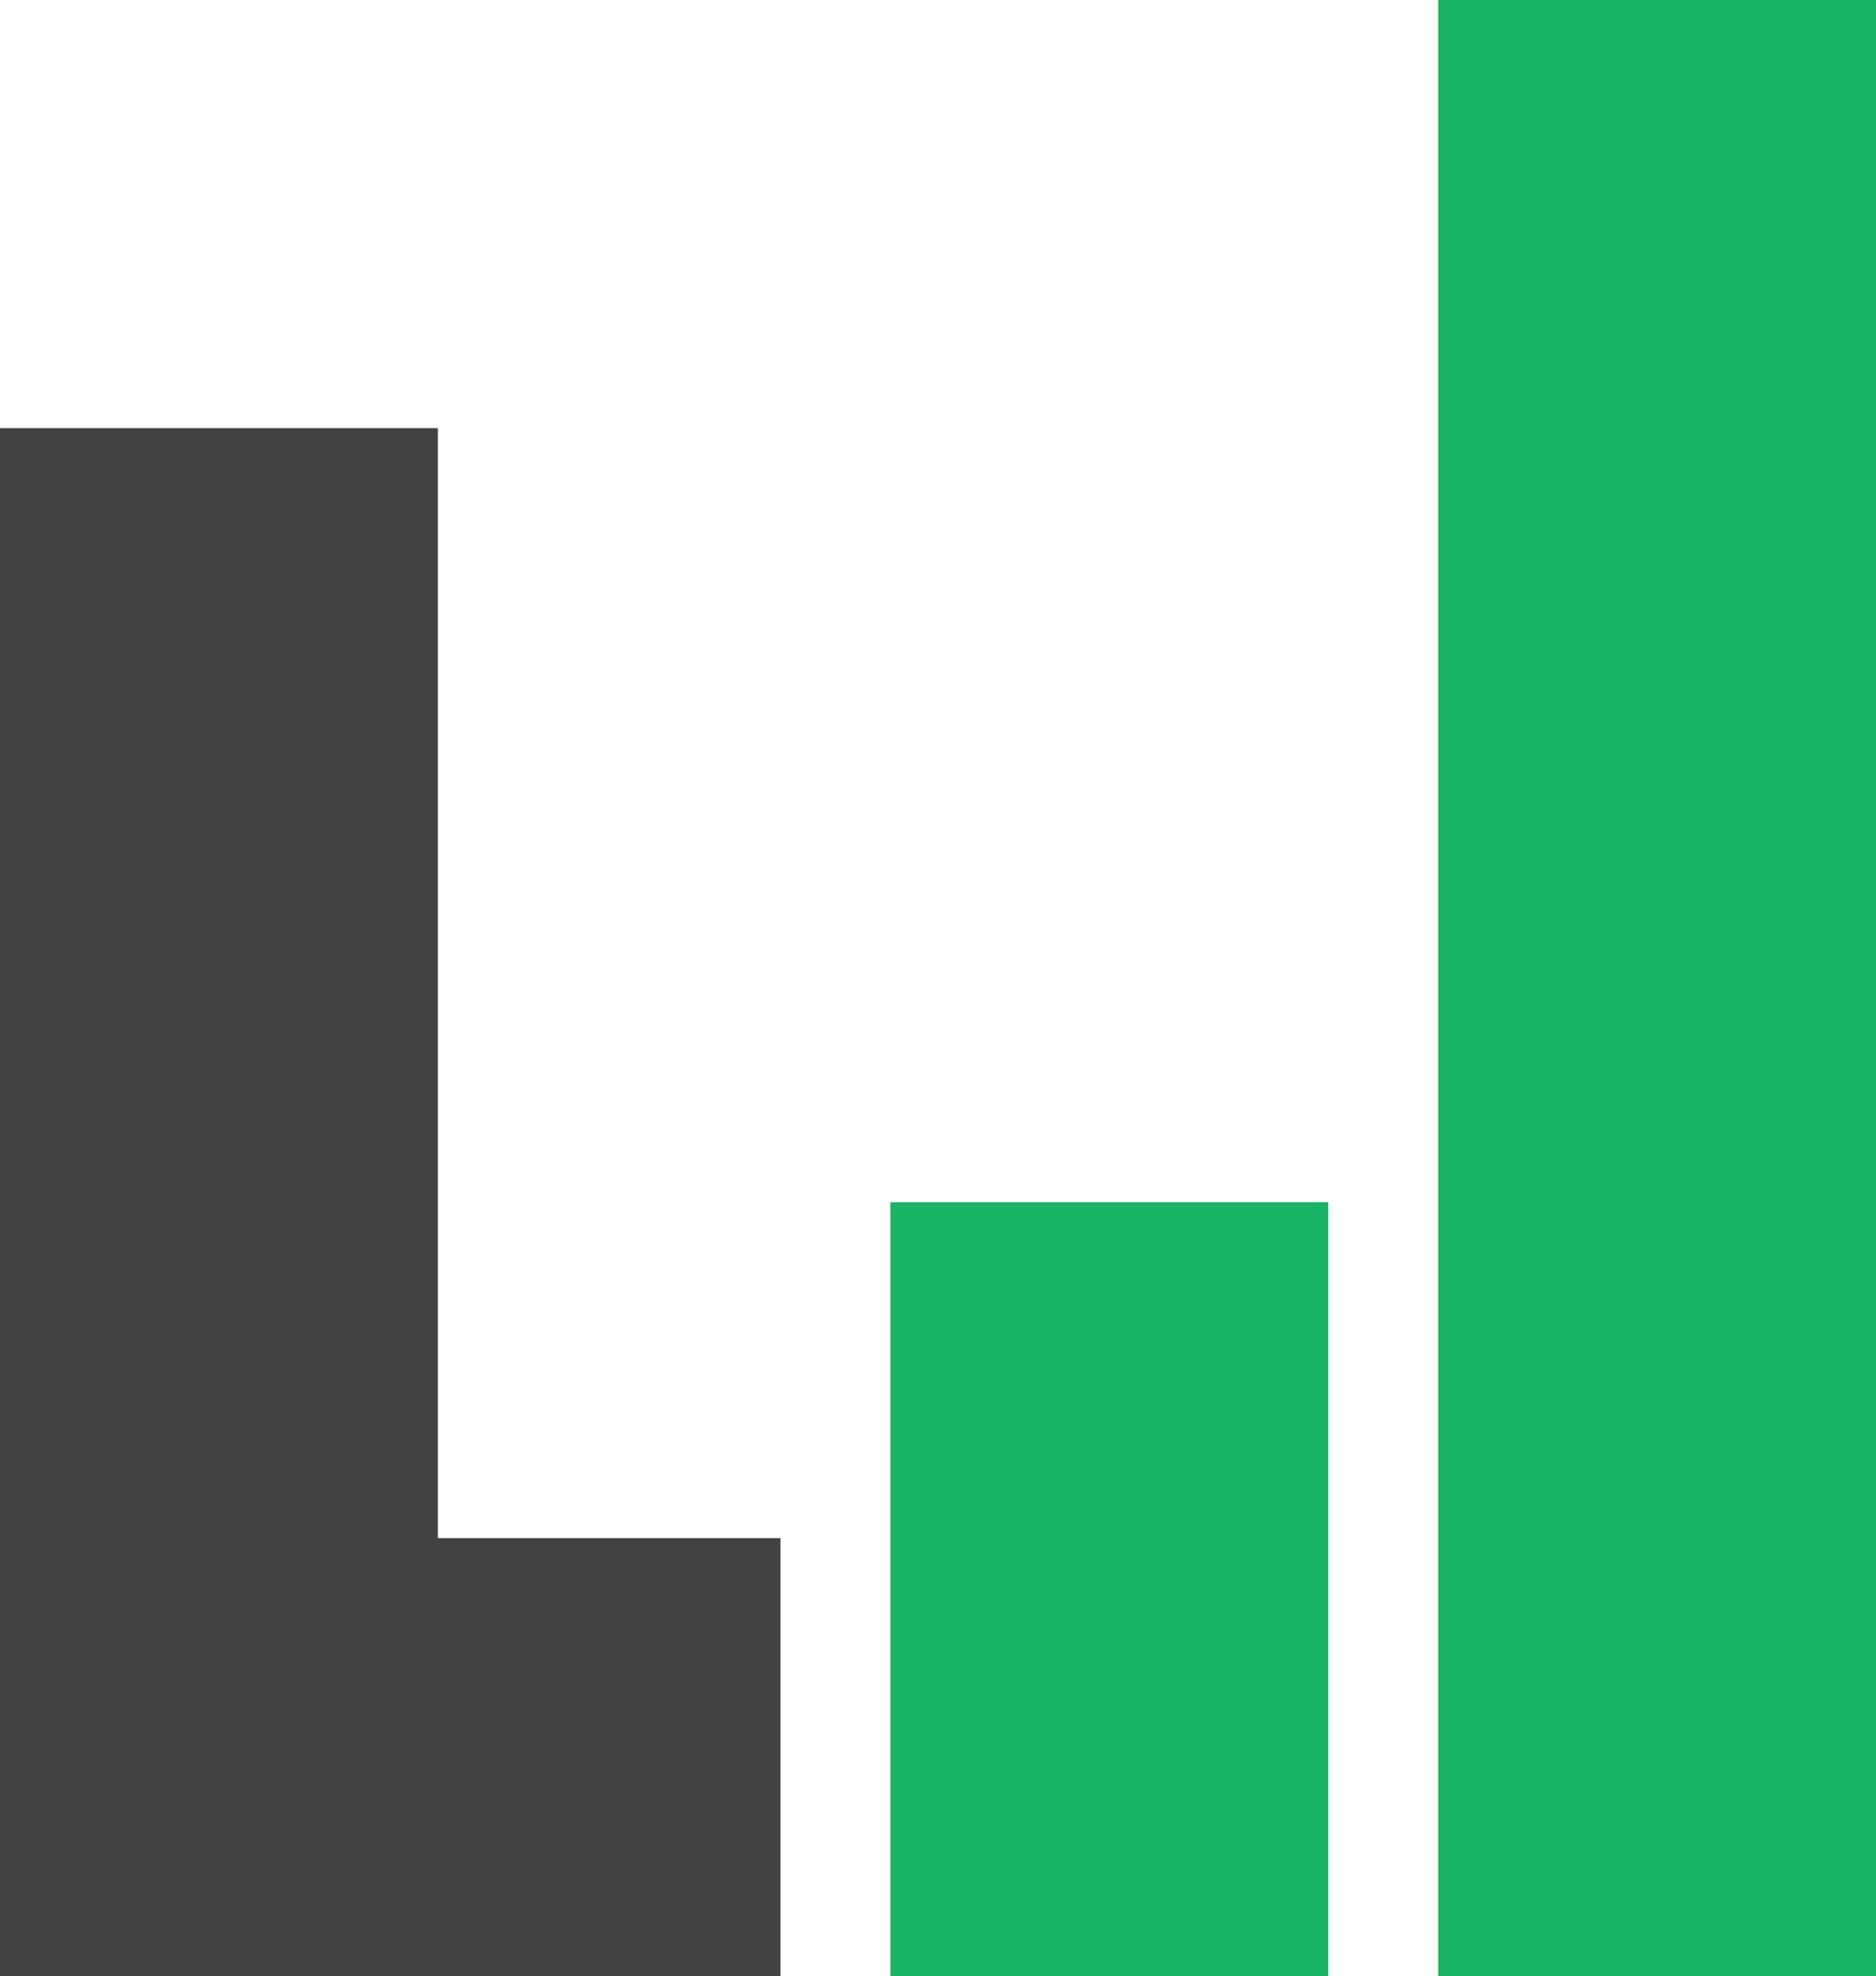 <?xml version="1.0" encoding="UTF-8"?> <svg xmlns="http://www.w3.org/2000/svg" id="Layer_1" data-name="Layer 1" width="37.991" height="40" viewBox="0 0 37.991 40"><polygon points="8.867 31.134 8.867 8.667 0 8.667 0 31.134 0 40 8.867 40 15.805 40 15.805 31.134 8.867 31.134" style="fill:#424143"></polygon><rect x="18.031" y="24.334" width="8.866" height="15.666" style="fill:#18b363"></rect><rect x="29.124" width="8.867" height="40" style="fill:#18b363"></rect></svg> 